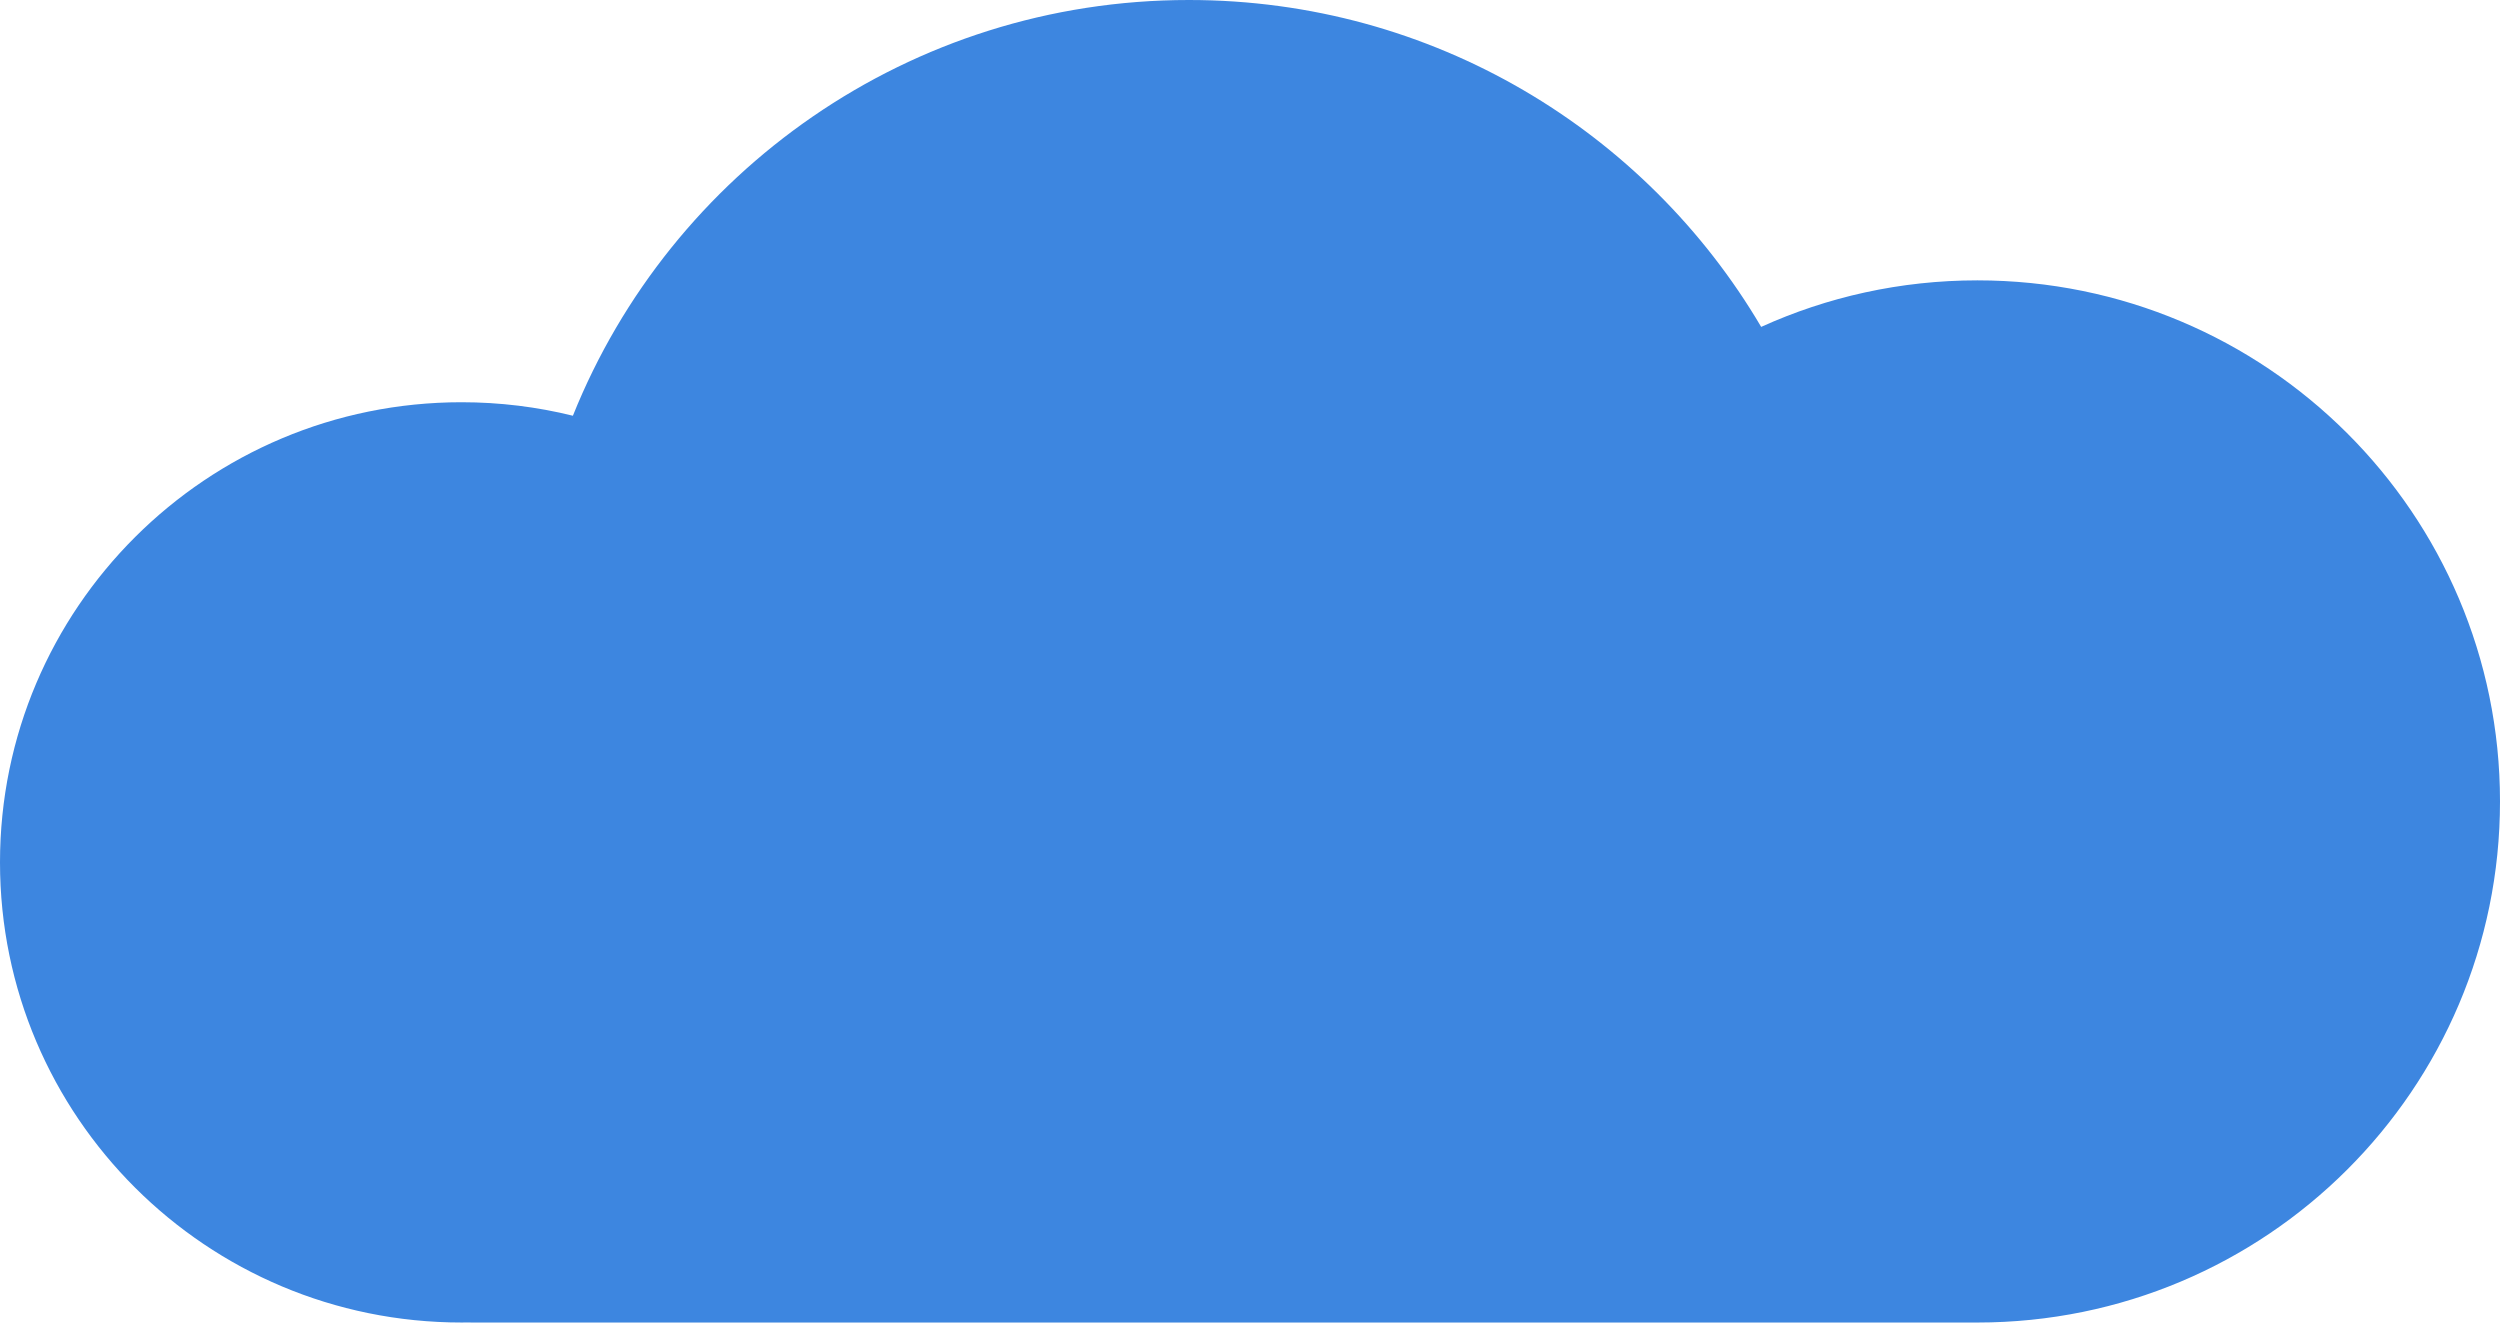 <?xml version="1.0" encoding="UTF-8"?> <svg xmlns="http://www.w3.org/2000/svg" width="293" height="155" viewBox="0 0 293 155" fill="none"><path fill-rule="evenodd" clip-rule="evenodd" d="M231.353 154.999C231.485 155 231.617 155 231.749 155C265.577 155 293 127.657 293 93.929C293 60.2 265.577 32.858 231.749 32.858C222.712 32.858 214.132 34.809 206.409 38.312C192.909 15.389 167.925 0 139.336 0C106.607 0 78.602 20.17 67.143 48.724C62.962 47.691 58.589 47.142 54.087 47.142C24.215 47.142 -8.43559e-06 71.287 -8.43559e-06 101.071C-8.43559e-06 130.854 24.215 154.999 54.087 154.999C54.446 154.999 54.804 154.996 55.161 154.989V154.999H138.985C139.102 154.999 139.219 155 139.336 155C139.454 155 139.571 154.999 139.688 154.999H231.353Z" fill="#3D86E0"></path></svg> 
